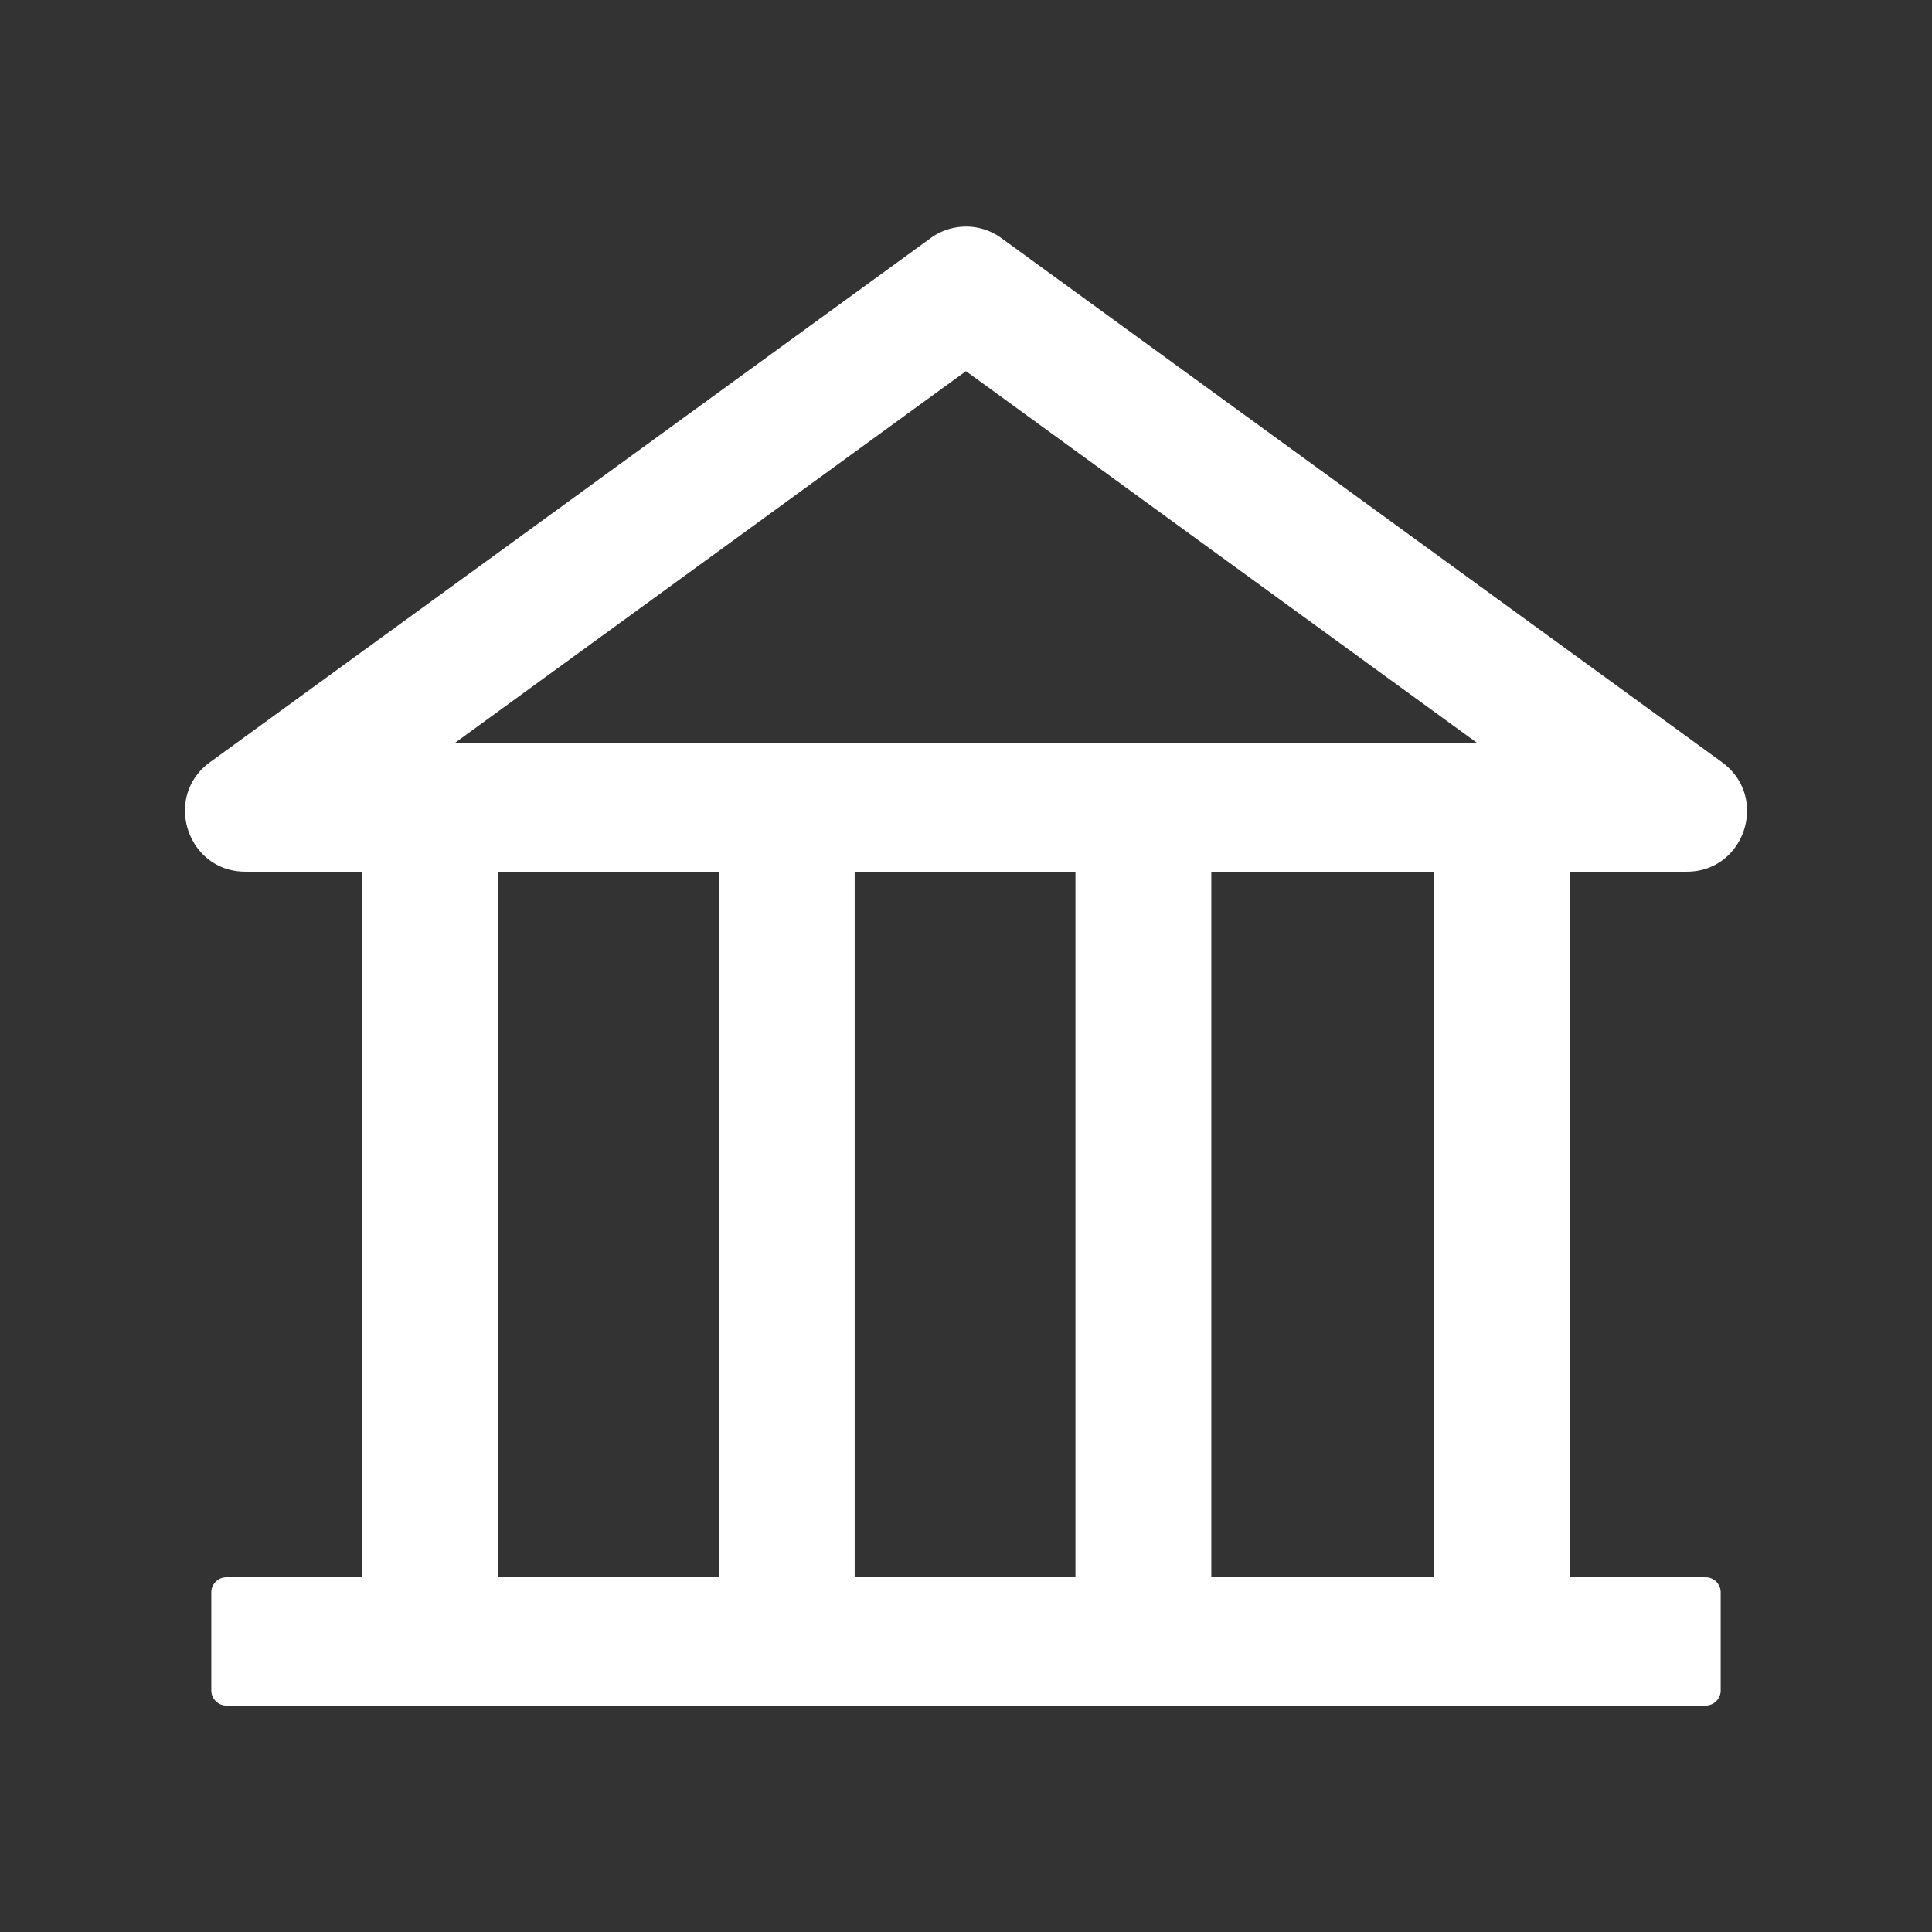 <svg xmlns="http://www.w3.org/2000/svg" width="32" height="32" fill="none"><rect width="100%" height="100%" fill="#333333" stroke="none"/><path fill="#fff" d="M27.938 14.438c.965 0 1.368-1.24.584-1.813l-11.934-8.68a.994.994 0 0 0-1.175 0l-11.935 8.68c-.784.57-.381 1.813.588 1.813H6v11.687H3.75a.25.25 0 0 0-.25.25V28c0 .138.113.25.25.25h24.5a.25.25 0 0 0 .25-.25v-1.625a.25.25 0 0 0-.25-.25H26V14.438h1.938ZM16 6.148l8.472 6.162H7.528L16 6.147Zm-7.75 8.29h3.656v11.687H8.25V14.438Zm5.906 0h3.657v11.687h-3.657V14.438Zm9.594 11.687h-3.687V14.438h3.687v11.687Z"/></svg>